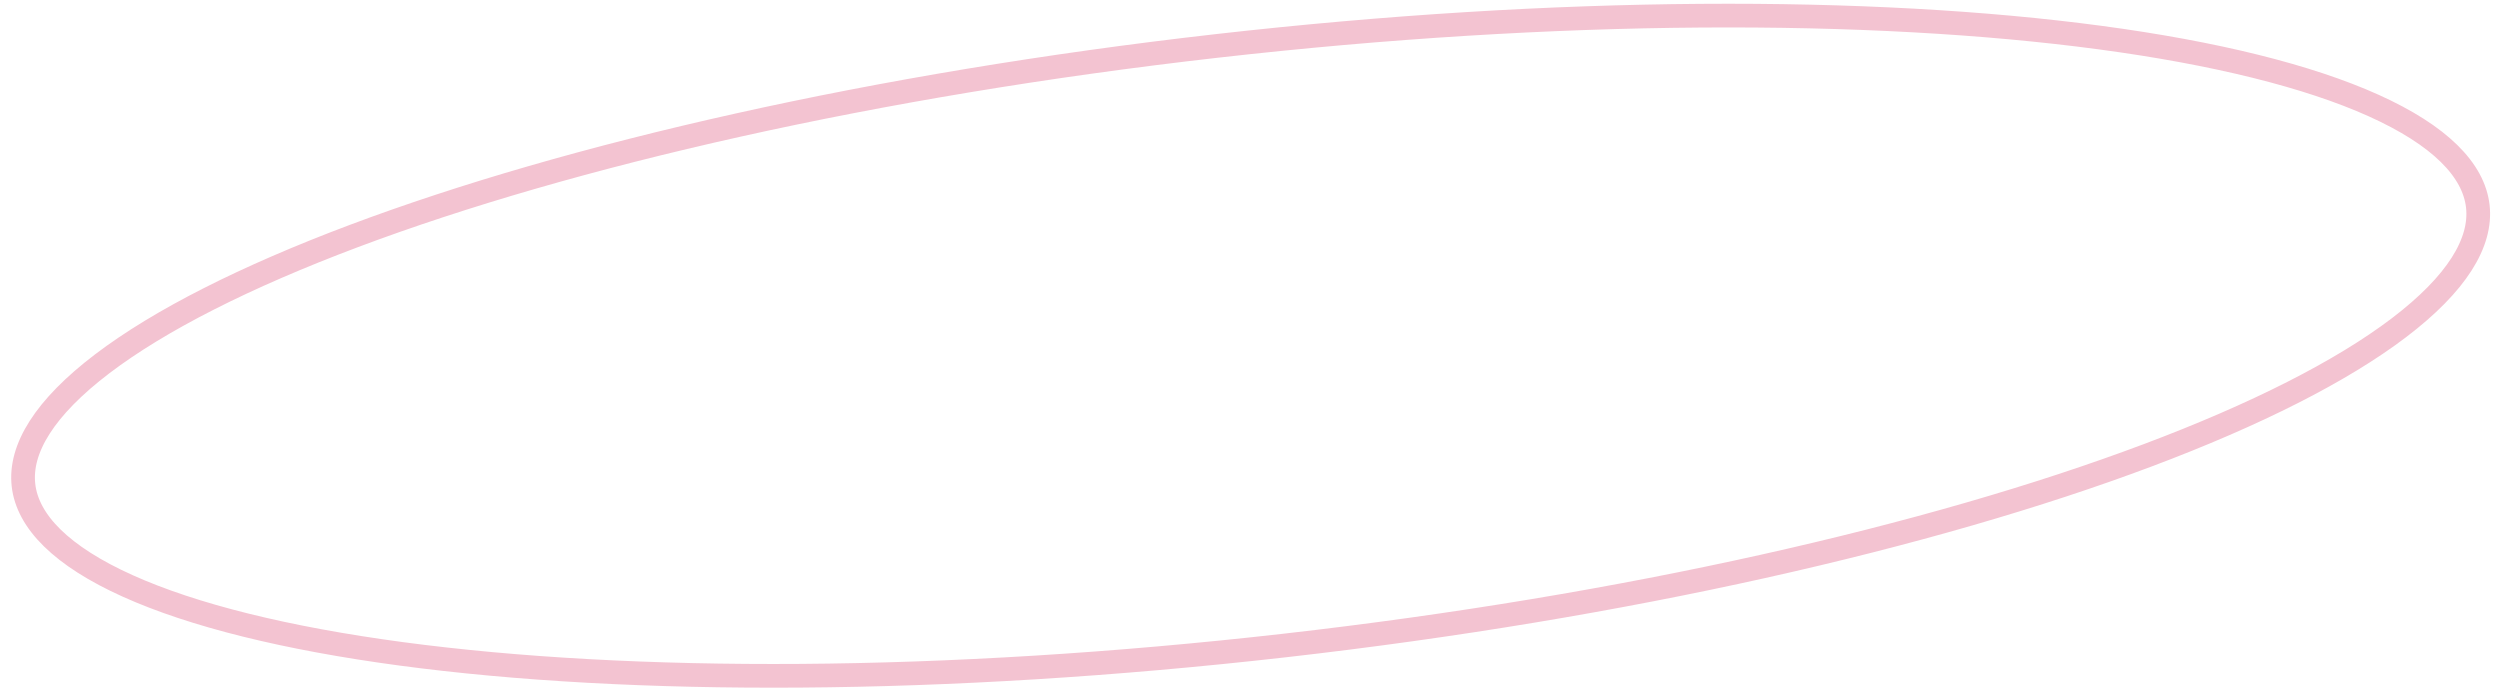 <?xml version="1.0" encoding="UTF-8"?> <svg xmlns="http://www.w3.org/2000/svg" width="211" height="59" viewBox="0 0 211 59" fill="none"> <path d="M209.127 17.407C209.476 20.473 207.346 23.957 202.462 27.667C197.638 31.331 190.405 34.993 181.255 38.432C162.971 45.305 137.248 51.204 108.43 54.48C79.612 57.755 53.222 57.778 33.861 55.184C24.173 53.886 16.302 51.94 10.78 49.453C5.188 46.934 2.33 44.016 1.982 40.95C1.634 37.885 3.763 34.4 8.647 30.691C13.471 27.027 20.704 23.364 29.854 19.925C48.139 13.053 73.861 7.153 102.679 3.878C131.497 0.603 157.887 0.58 177.248 3.173C186.936 4.471 194.807 6.418 200.33 8.905C205.922 11.424 208.779 14.342 209.127 17.407Z" stroke="#F3C3D1" stroke-width="2"></path> </svg> 